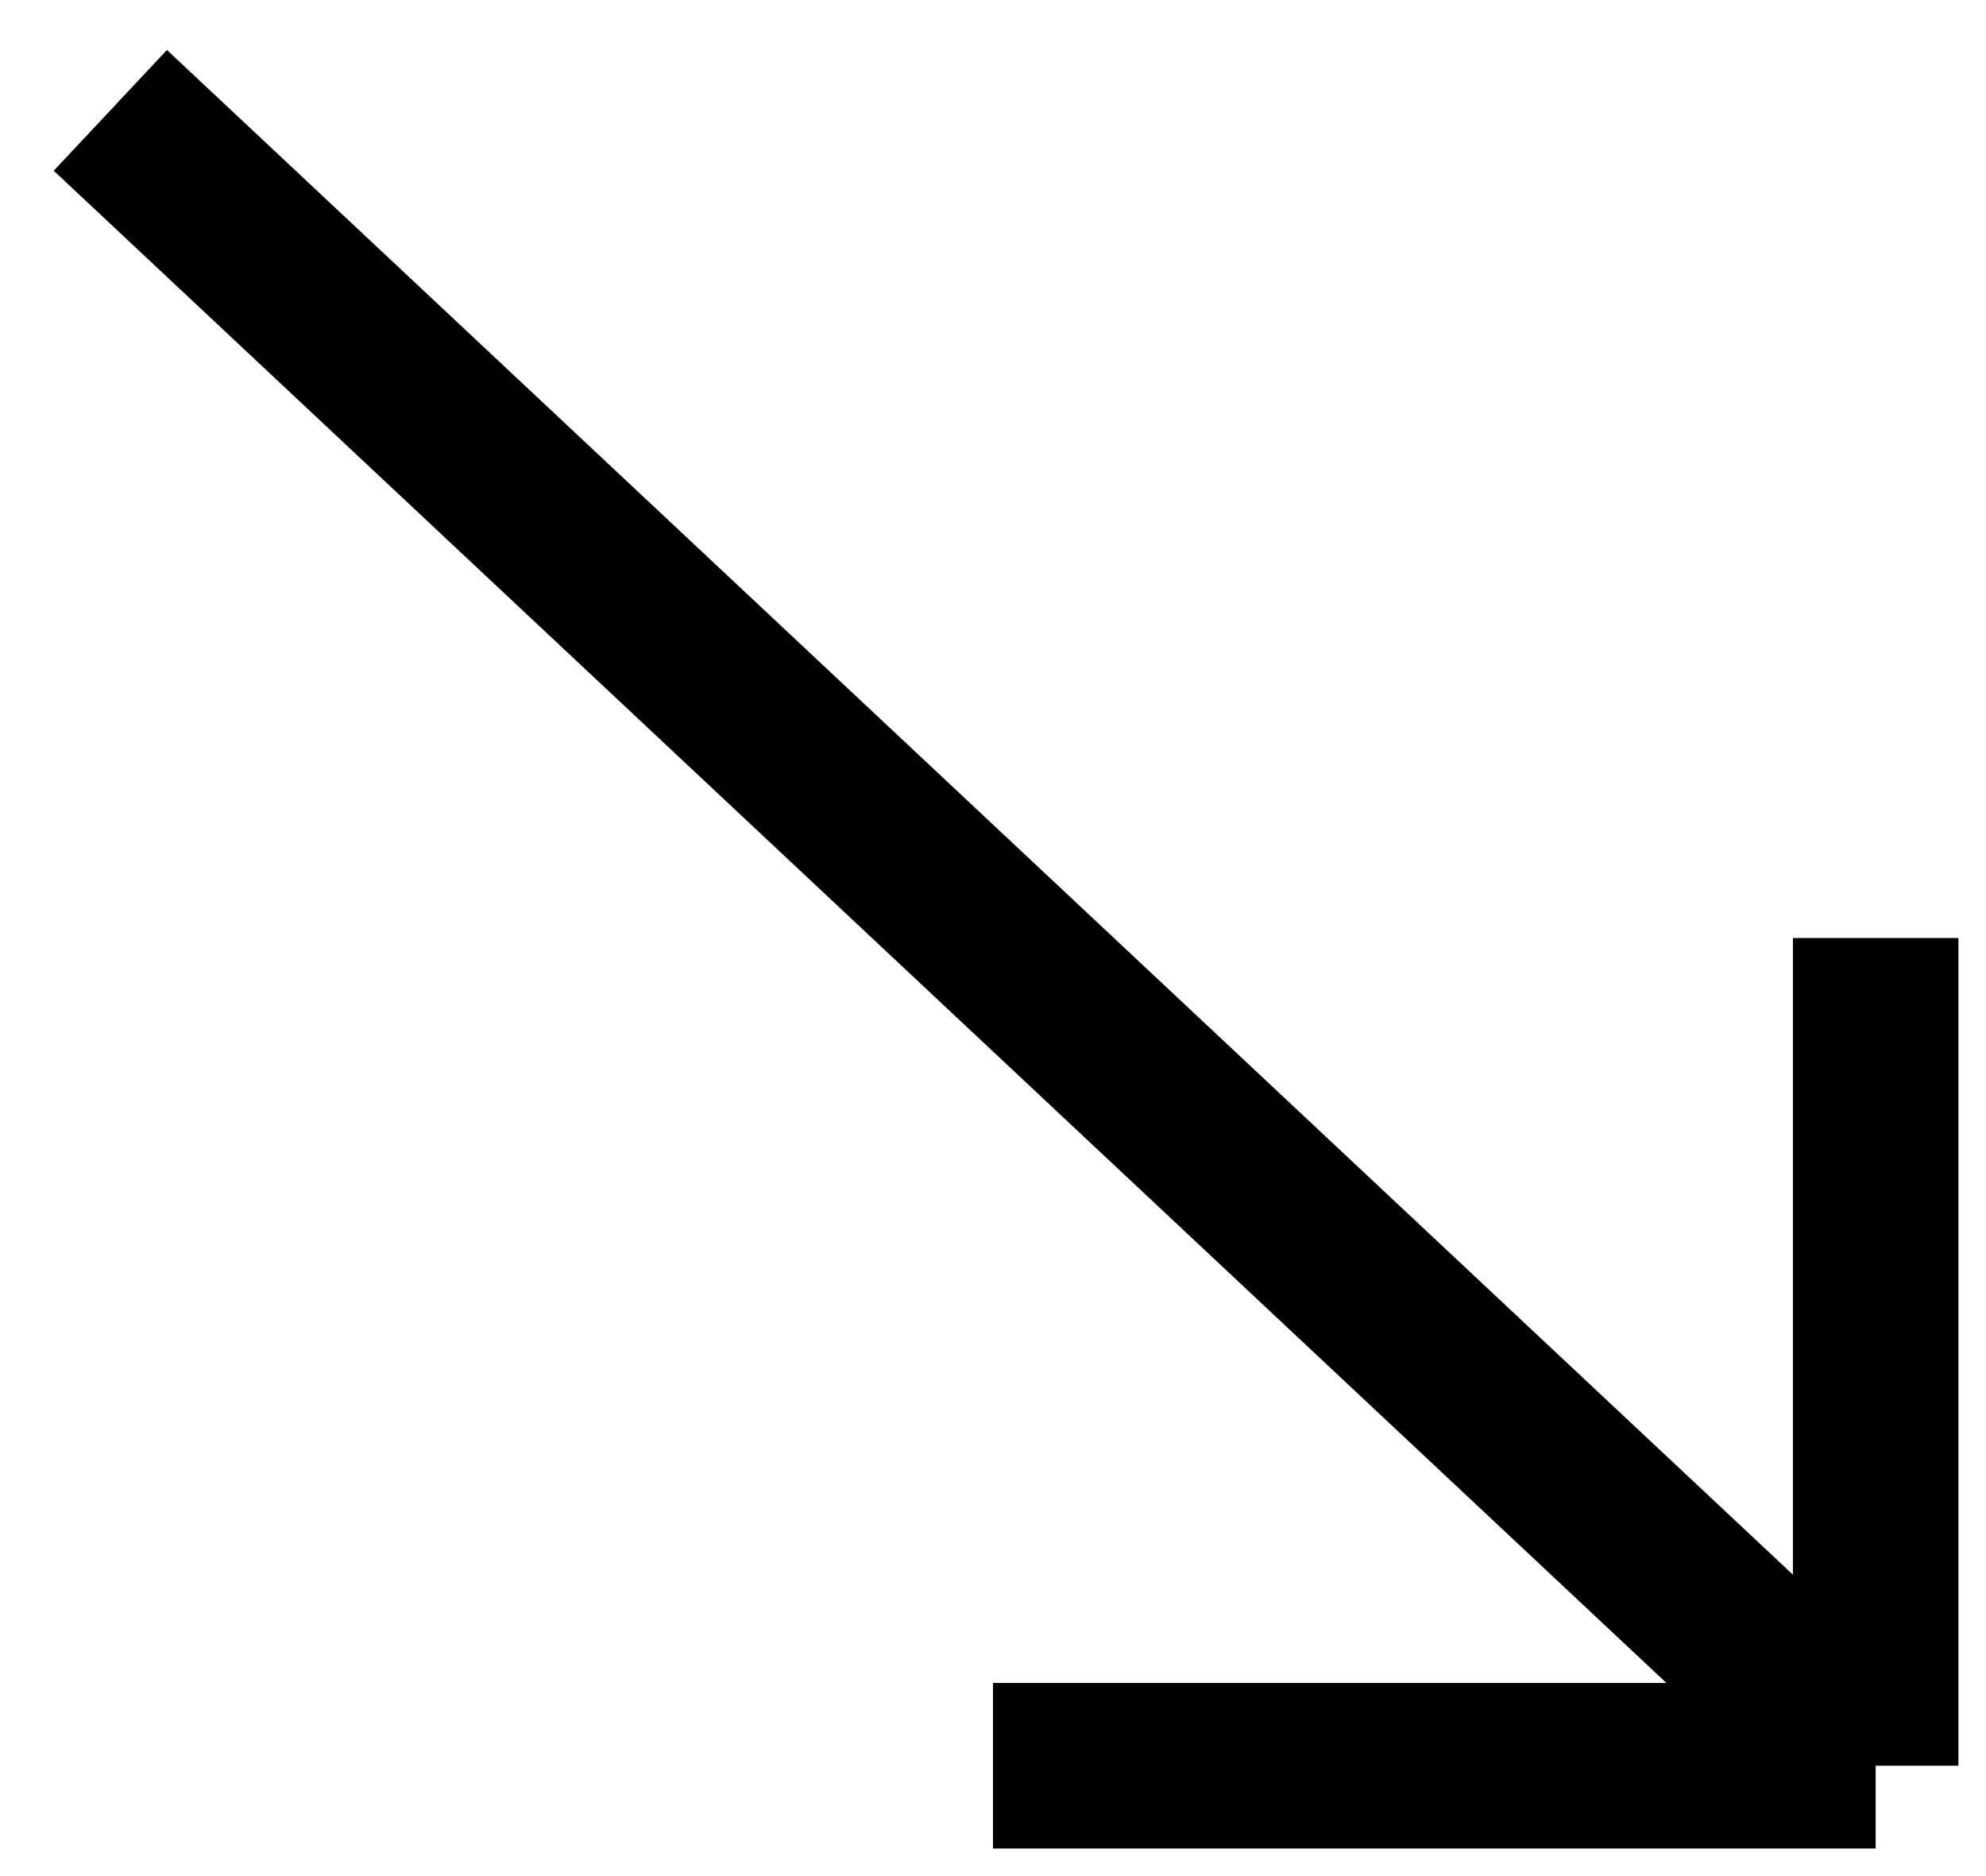 <?xml version="1.0" encoding="UTF-8"?> <svg xmlns="http://www.w3.org/2000/svg" width="18" height="17" viewBox="0 0 18 17" fill="none"> <path d="M1 1L17 16M17 16V8.5M17 16H9" stroke="black" stroke-width="1.5"></path> </svg> 